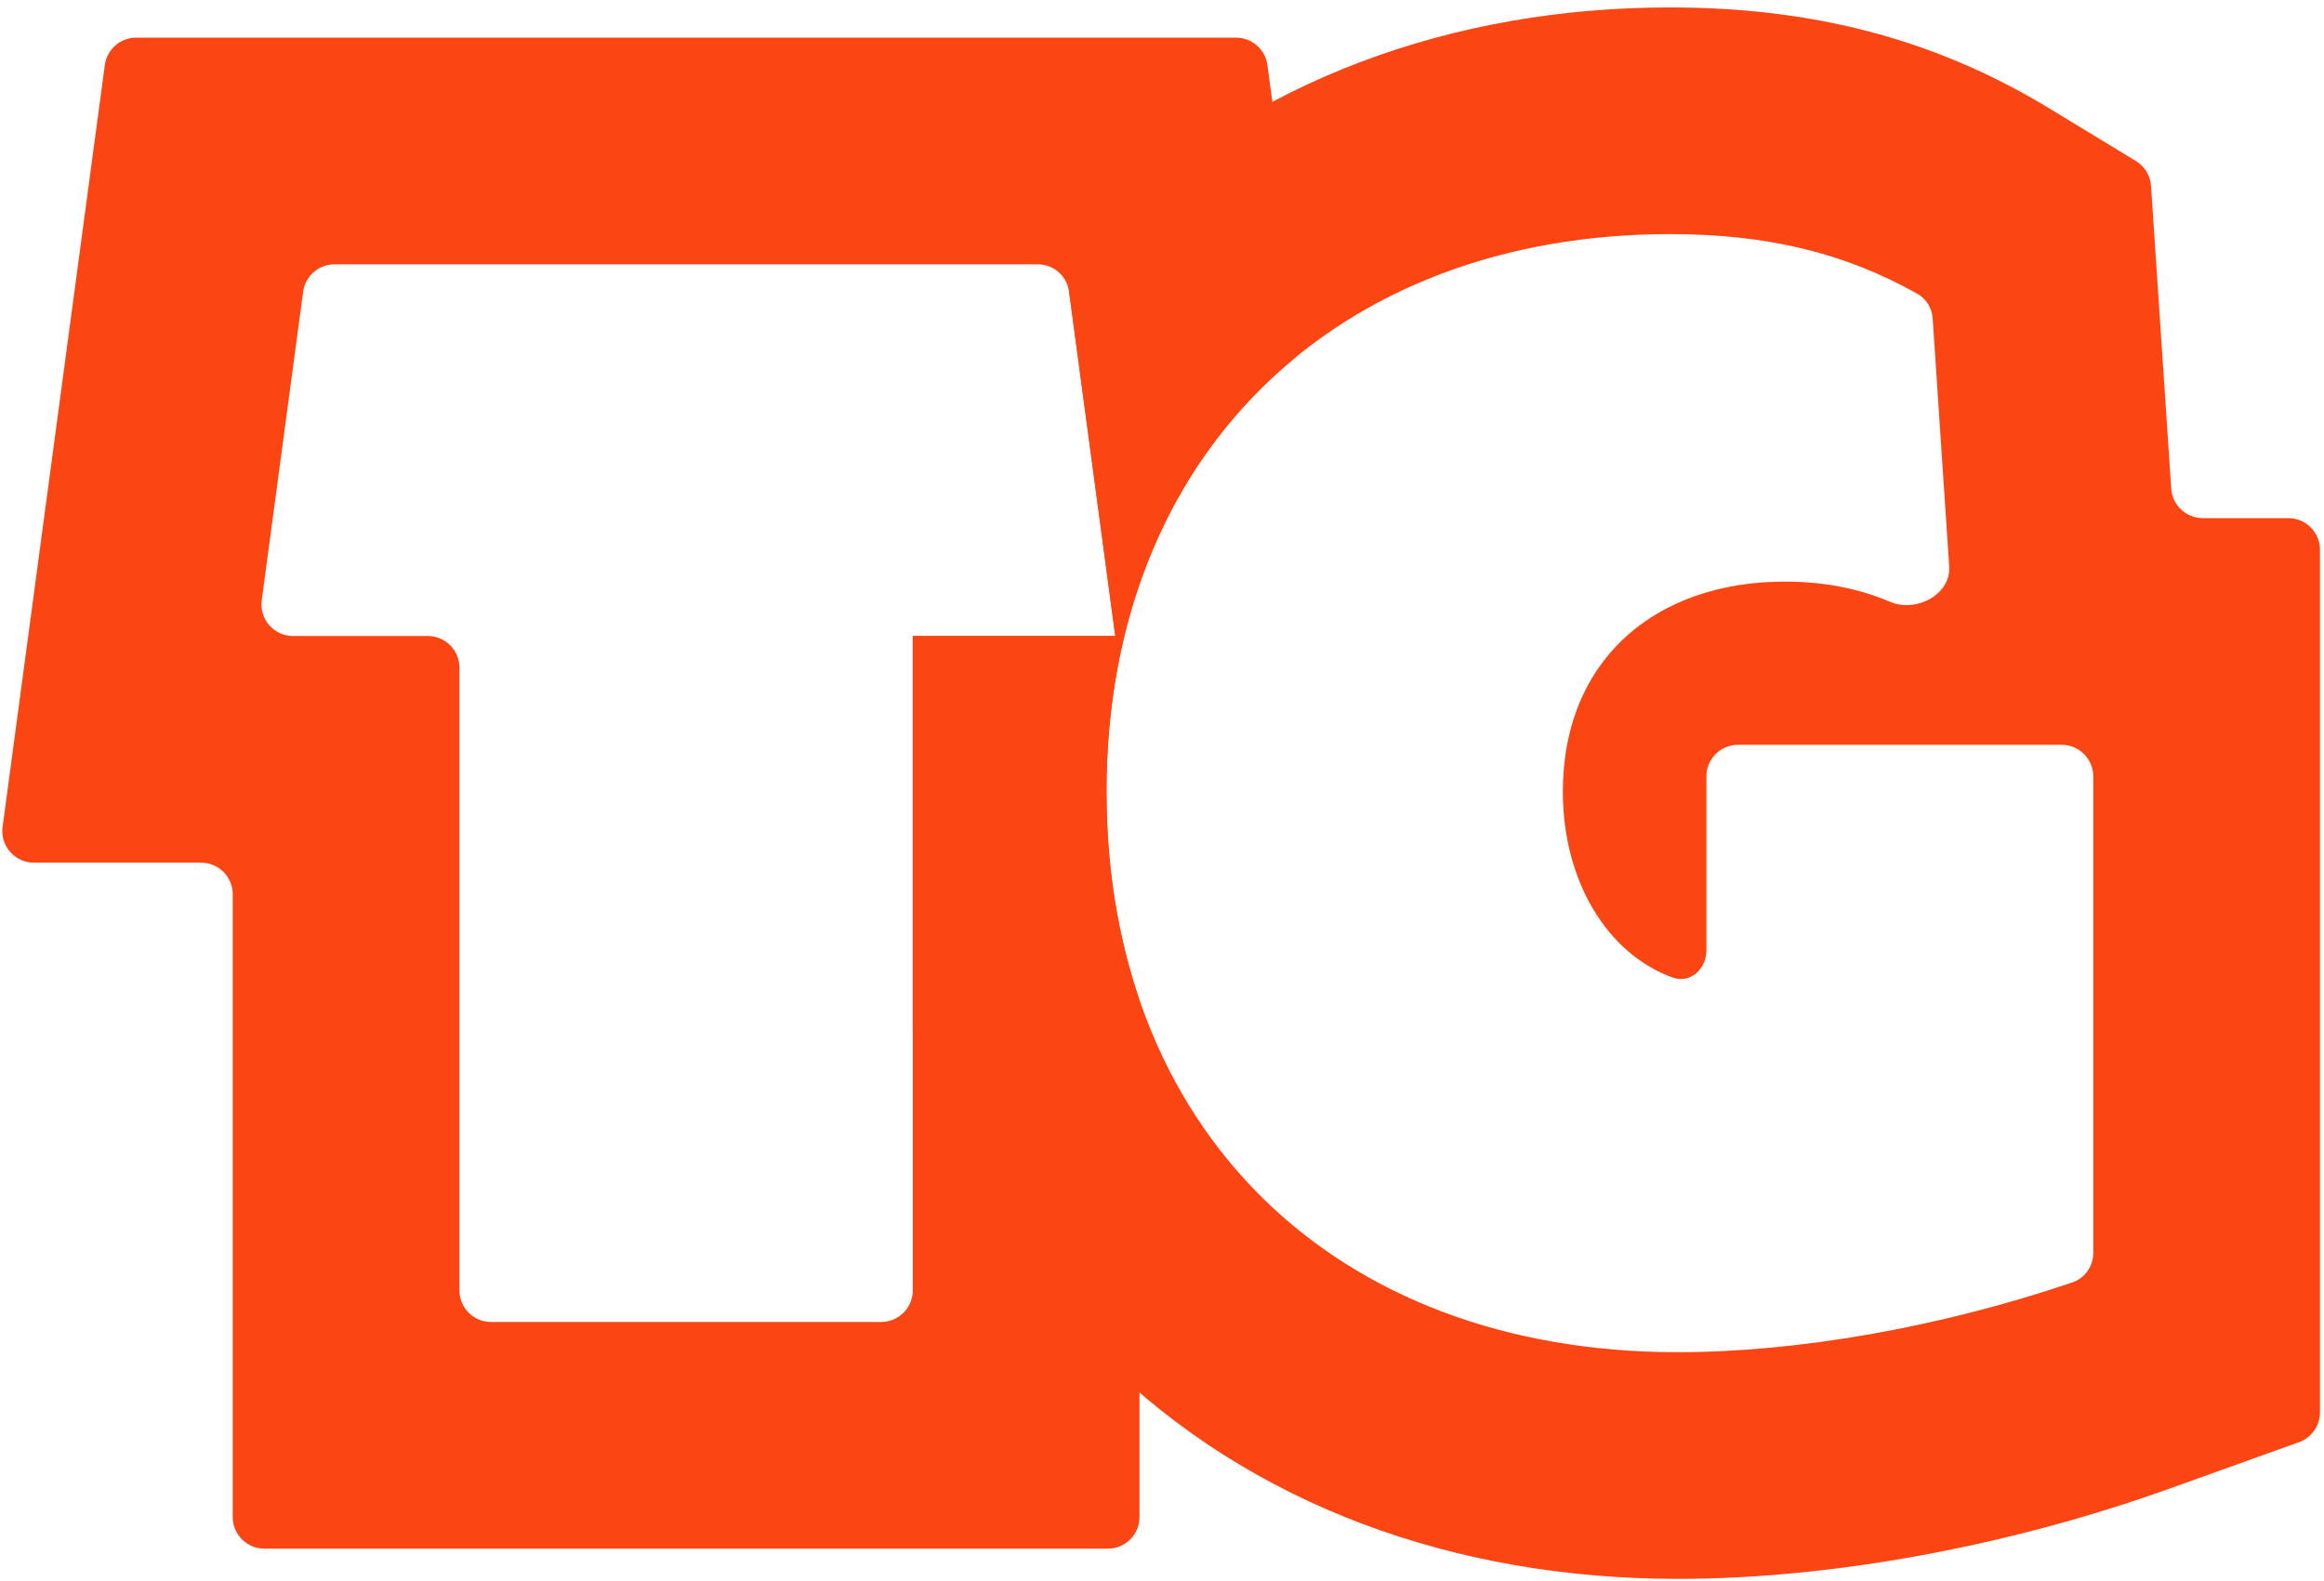<svg width="147" height="100" viewBox="0 0 147 100" fill="none" xmlns="http://www.w3.org/2000/svg">
<path fillRule="evenodd" clipRule="evenodd" d="M135.104 10.187C135.66 10.525 136.017 11.113 136.06 11.762L137.337 30.911C137.407 31.962 138.28 32.778 139.332 32.778H144.746C145.851 32.778 146.746 33.673 146.746 34.778V89.352C146.746 90.197 146.216 90.95 145.421 91.235L137.248 94.167C127.084 97.812 115.888 99.884 106.12 99.884C92.009 99.884 79.155 95.234 69.774 85.977C64.053 80.333 60.062 73.406 57.815 65.713C57.763 65.534 57.737 65.349 57.737 65.163V40.236H70.546L67.524 17.71C67.447 17.14 67.618 16.563 68.004 16.137C68.599 15.48 69.215 14.84 69.852 14.215C79.173 5.071 91.873 0.47 105.642 0.47C114.383 0.47 122.199 2.342 129.627 6.857L135.104 10.187ZM132.406 49.118C132.406 48.014 131.511 47.118 130.406 47.118H109.936C108.832 47.118 107.936 48.014 107.936 49.118V60.126C107.936 61.302 106.91 62.243 105.803 61.843C101.676 60.353 98.855 55.746 98.855 50.081C98.855 49.04 98.947 48.051 99.123 47.118C100.048 42.213 103.313 38.845 107.936 37.478C108.287 37.374 108.646 37.282 109.013 37.201C110.234 36.933 111.537 36.795 112.907 36.795C115.372 36.795 117.586 37.234 119.567 38.078C121.202 38.774 123.411 37.606 123.293 35.833L122.248 20.148C122.204 19.498 121.849 18.906 121.282 18.587C116.668 15.99 111.745 14.81 105.642 14.81C84.517 14.81 69.989 28.765 69.989 50.081C69.989 71.301 84.231 85.544 106.12 85.544C113.656 85.544 122.657 83.991 131.077 81.132C131.877 80.861 132.406 80.106 132.406 79.261V49.118Z" fill="#FB4513"/>
<path fillRule="evenodd" clipRule="evenodd" d="M16.721 97.972C15.617 97.972 14.721 97.076 14.721 95.972V56.576C14.721 55.471 13.826 54.576 12.721 54.576H2.147C0.937 54.576 0.004 53.509 0.165 52.31L6.63 4.116C6.763 3.123 7.61 2.382 8.612 2.382H78.186C79.188 2.382 80.035 3.123 80.169 4.116L82.429 20.964C82.523 21.67 82.233 22.368 81.687 22.826C76.547 27.134 72.885 33.032 71.141 40.156C71.134 40.183 71.128 40.209 71.121 40.236C70.897 41.161 70.704 42.108 70.546 43.074C70.178 45.307 69.989 47.646 69.989 50.081C69.989 51.617 70.063 53.116 70.21 54.576C70.507 57.536 71.101 60.334 71.97 62.948C72.04 63.158 72.077 63.377 72.077 63.598V95.972C72.077 97.076 71.182 97.972 70.077 97.972H16.721ZM57.737 40.236H70.546L67.624 18.456C67.491 17.463 66.643 16.722 65.642 16.722H21.157C20.155 16.722 19.308 17.463 19.174 18.456L16.557 37.97C16.396 39.169 17.329 40.236 18.539 40.236H27.061C28.166 40.236 29.061 41.131 29.061 42.236V81.632C29.061 82.737 29.957 83.632 31.061 83.632H55.737C56.842 83.632 57.737 82.737 57.737 81.632L57.737 40.236Z" fill="#FB4513"/>
</svg>
